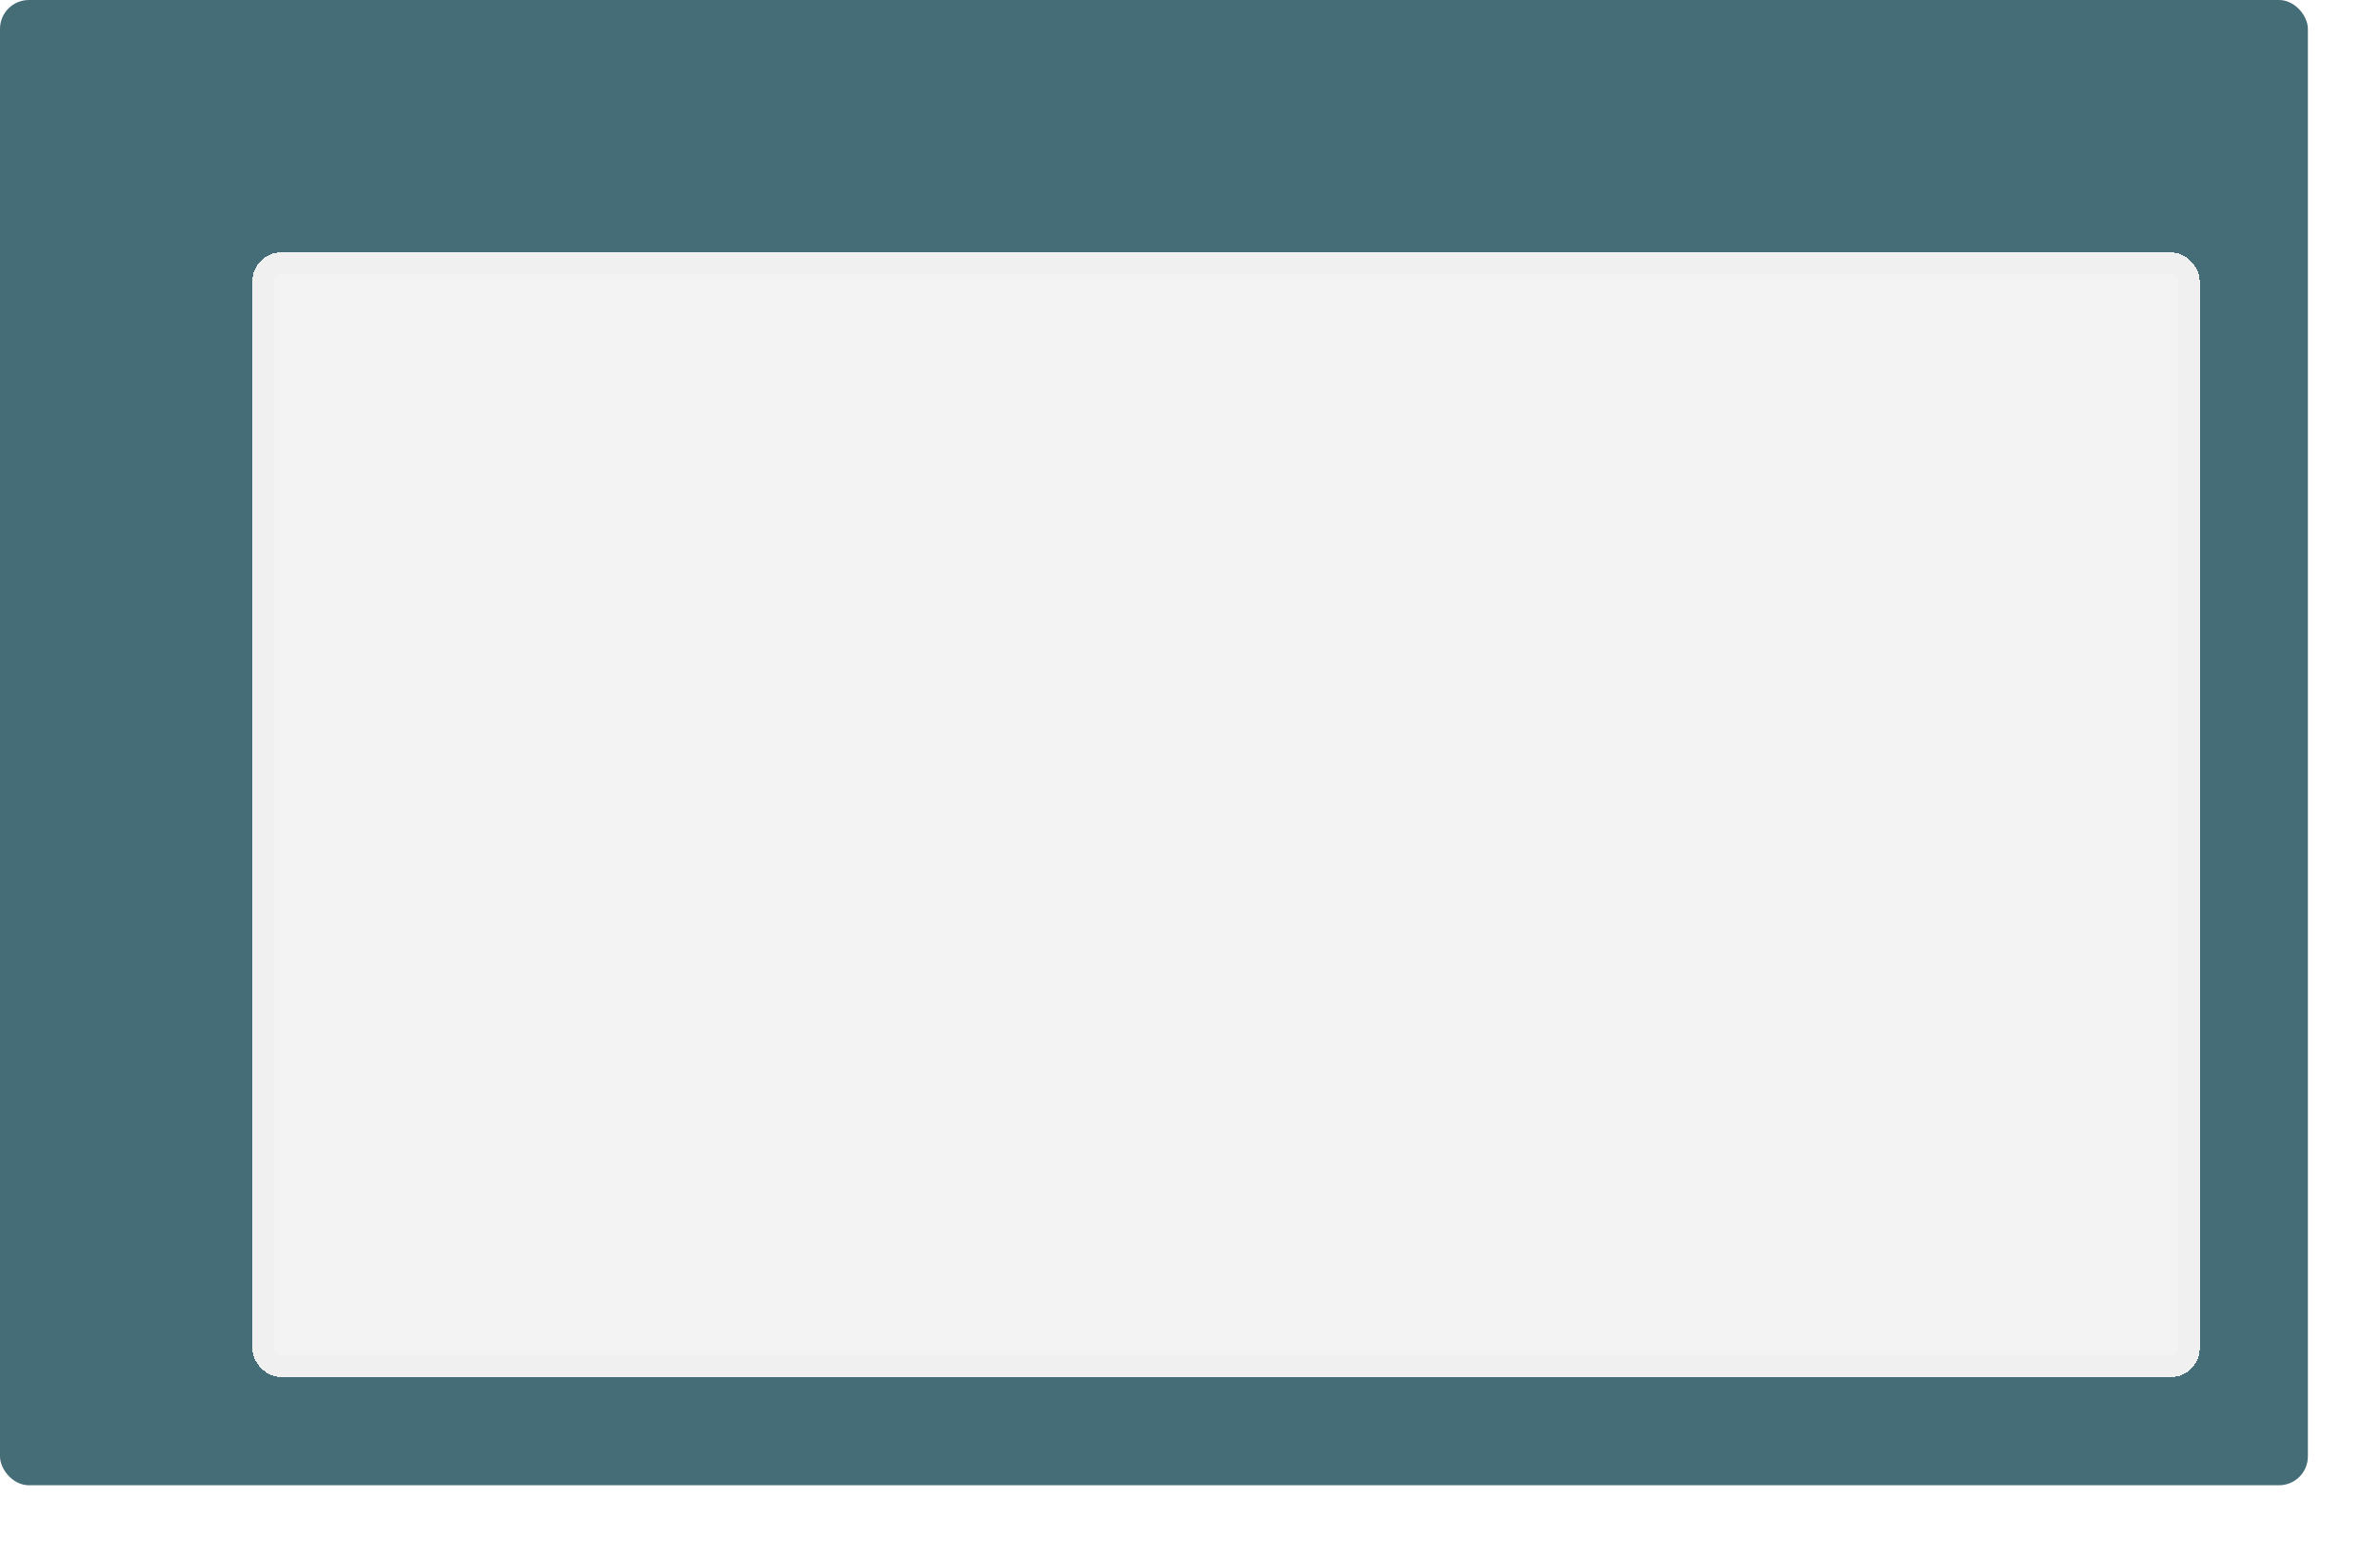 <?xml version="1.0" encoding="UTF-8"?> <svg xmlns="http://www.w3.org/2000/svg" width="330" height="216" viewBox="0 0 330 216" fill="none"><rect width="320" height="206" rx="4" fill="#456D78"></rect><g filter="url(#filter0_d_781_394)"><rect x="25" y="25" width="270" height="156" rx="4" fill="#F3F3F3" shape-rendering="crispEdges"></rect><rect x="26.5" y="26.5" width="267" height="153" rx="2.5" stroke="#F0F0F0" stroke-width="3" shape-rendering="crispEdges"></rect></g><defs><filter id="filter0_d_781_394" x="10" y="10" width="320" height="206" filterUnits="userSpaceOnUse" color-interpolation-filters="sRGB"><feFlood flood-opacity="0" result="BackgroundImageFix"></feFlood><feColorMatrix in="SourceAlpha" type="matrix" values="0 0 0 0 0 0 0 0 0 0 0 0 0 0 0 0 0 0 127 0" result="hardAlpha"></feColorMatrix><feOffset dx="10" dy="10"></feOffset><feGaussianBlur stdDeviation="12.5"></feGaussianBlur><feComposite in2="hardAlpha" operator="out"></feComposite><feColorMatrix type="matrix" values="0 0 0 0 0.196 0 0 0 0 0.314 0 0 0 0 0.345 0 0 0 1 0"></feColorMatrix><feBlend mode="normal" in2="BackgroundImageFix" result="effect1_dropShadow_781_394"></feBlend><feBlend mode="normal" in="SourceGraphic" in2="effect1_dropShadow_781_394" result="shape"></feBlend></filter></defs></svg> 